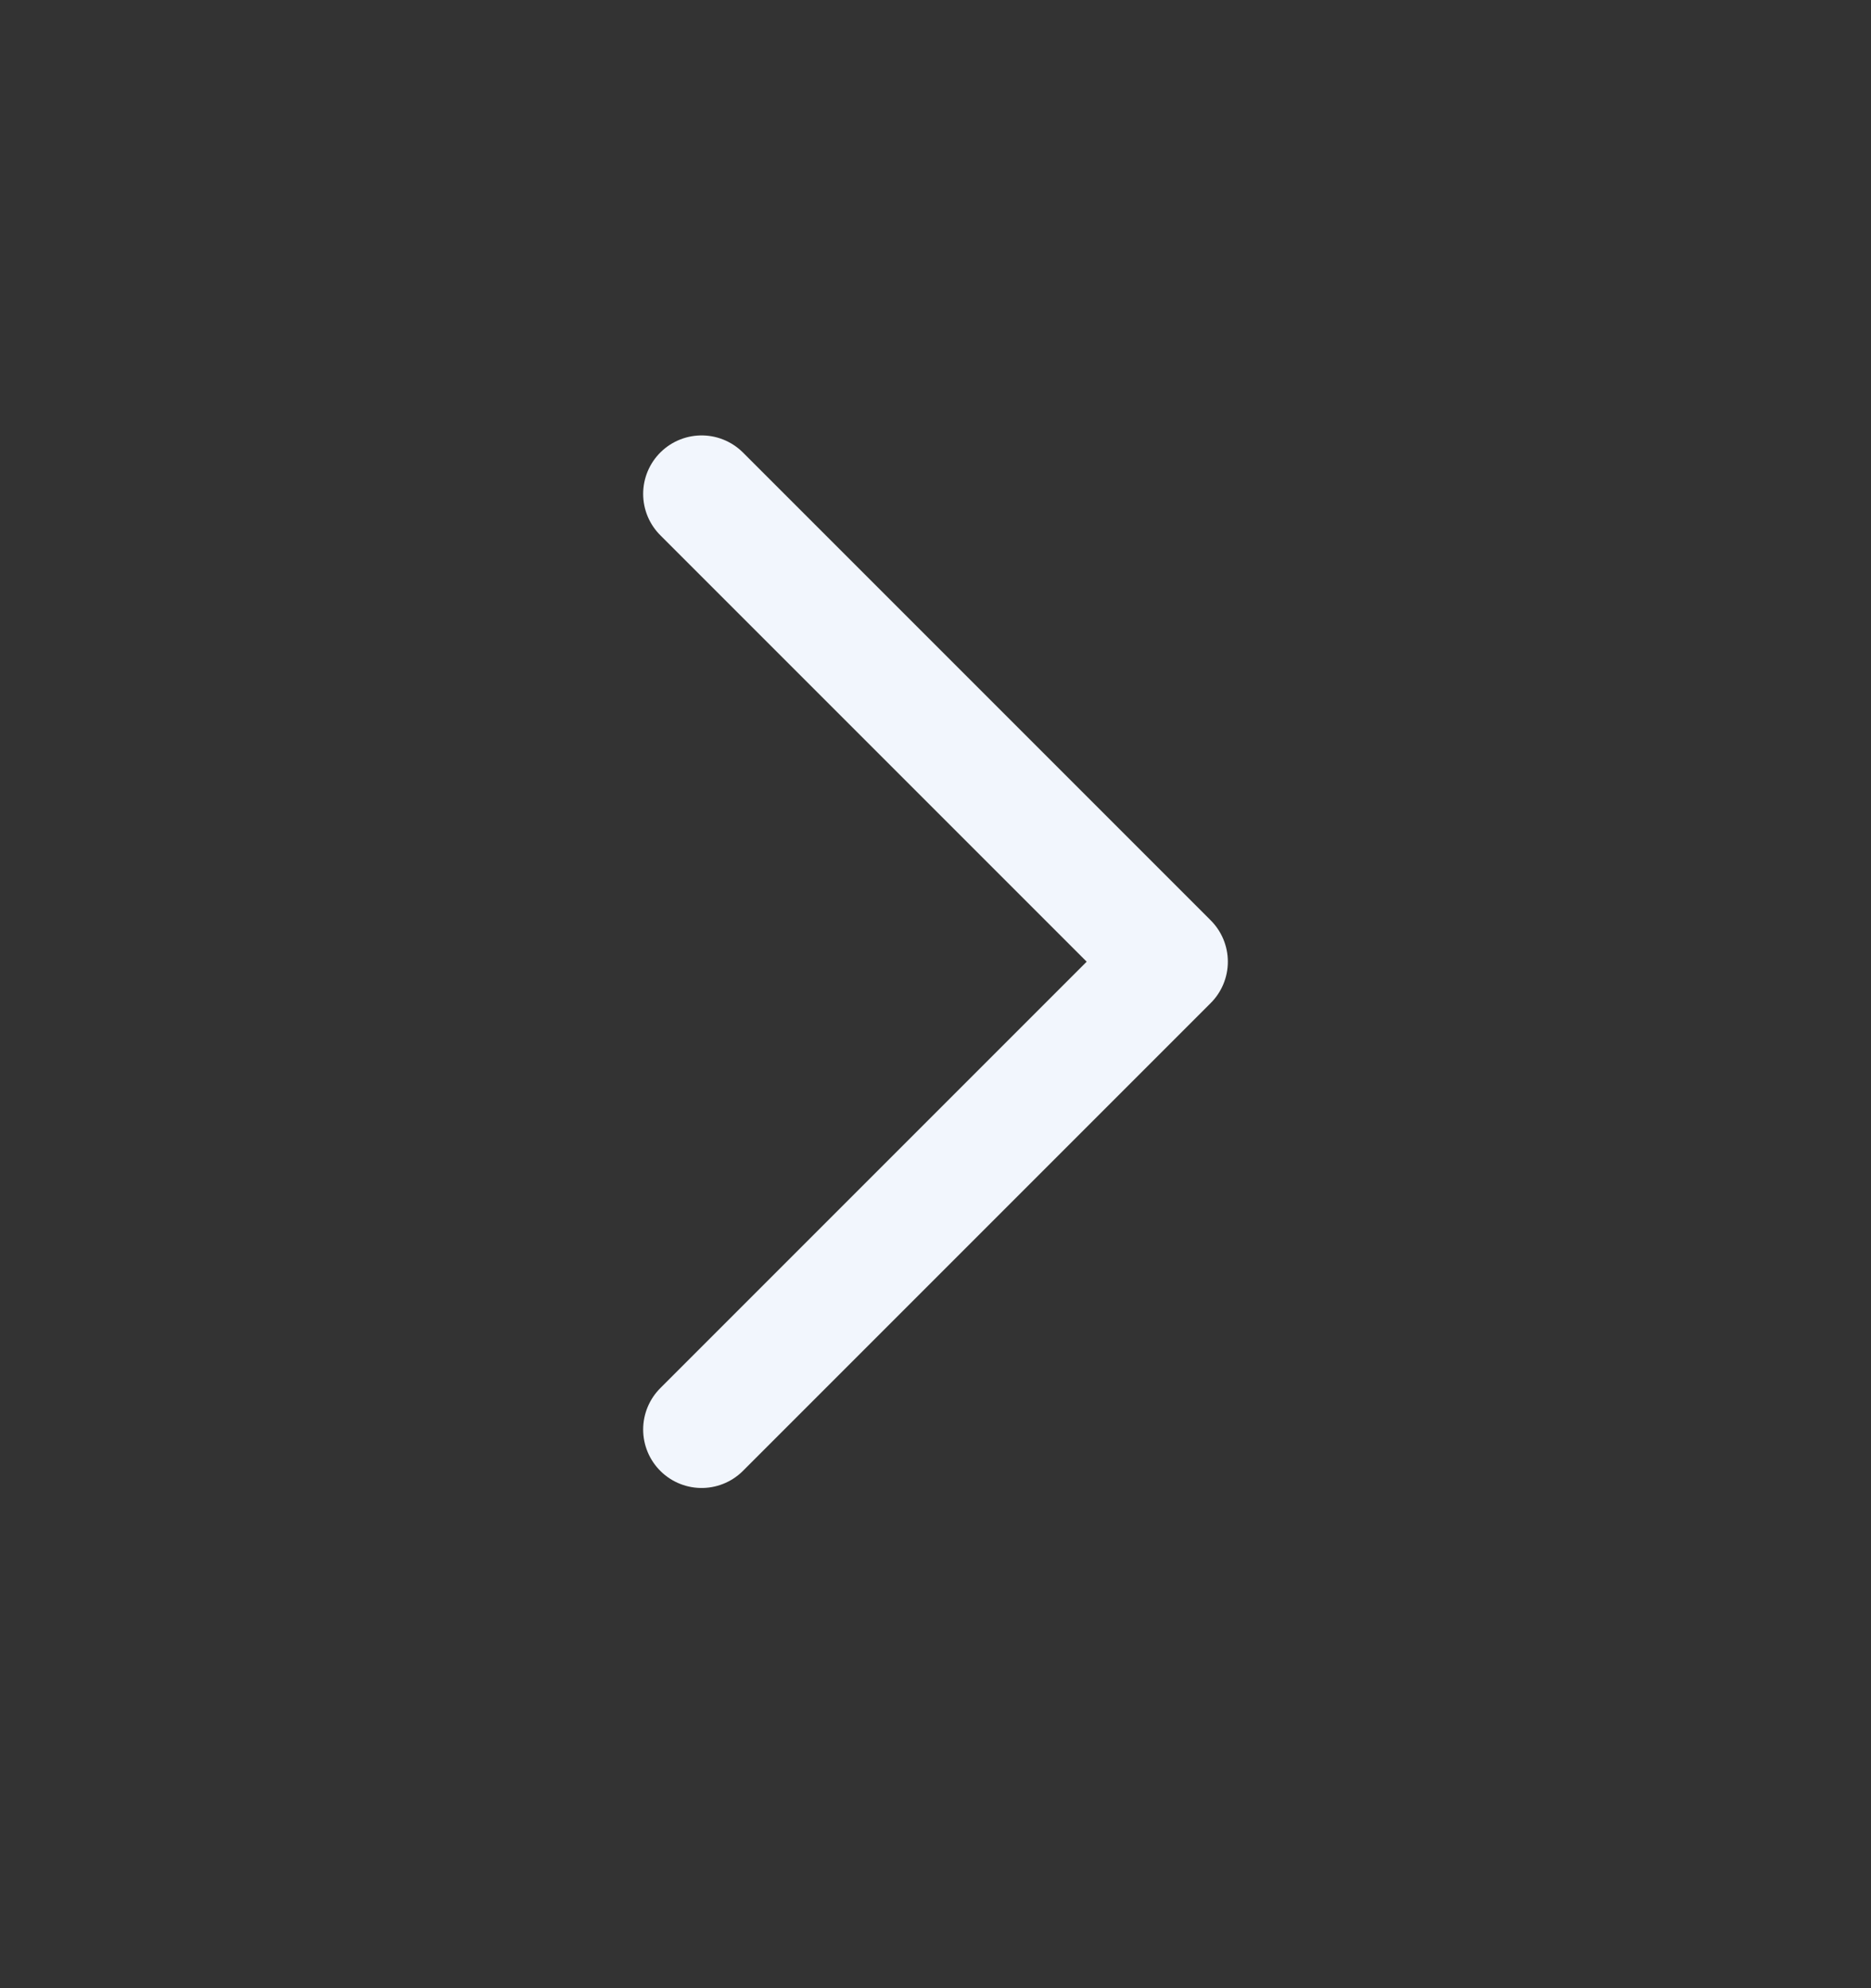 <?xml version="1.0" encoding="UTF-8"?> <svg xmlns="http://www.w3.org/2000/svg" width="16" height="17" viewBox="0 0 16 17" fill="none"><rect x="0" y="0" width="16" height="17" fill="#333333" stroke="none"/><g id="Frame"><path id="Vector" d="M6 12.223L10 8.223L6 4.223" stroke="#F2F6FD" stroke-linecap="round" stroke-linejoin="round"></path></g></svg> 